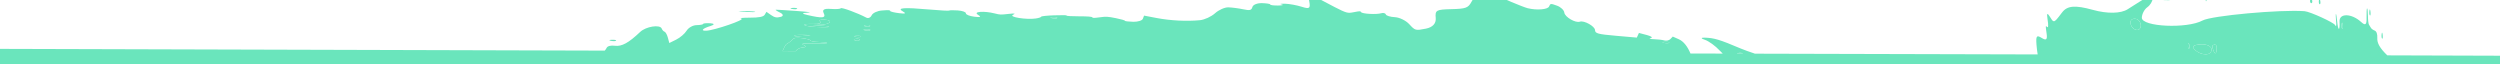 <svg preserveAspectRatio="none" width="1320" height="34" viewBox="0 0 1320 34" fill="none" xmlns="http://www.w3.org/2000/svg">
<g clip-path="url(#clip0_3001_10917)">
<g filter="url(#filter0_d_3001_10917)">
<path fill-rule="evenodd" clip-rule="evenodd" d="M920.113 32.322C920.01 31.961 919.201 31.789 918.13 31.935C917.517 32.019 917.176 32.157 917.119 32.315L920.113 32.322ZM420.114 30.992C420.814 29.958 422.445 29.109 423.926 29.048C425.532 28.982 425.801 28.448 424.523 27.861C422.674 27.013 423.676 26.832 429.429 26.975C433.407 27.074 436.688 26.956 436.72 26.712C436.751 26.469 434.78 26.221 432.341 26.16C429.901 26.1 427.913 25.751 427.924 25.385C427.931 25.02 426.029 24.474 423.696 24.172C420.567 23.767 419.162 23.965 418.349 24.926C417.742 25.643 416.395 26.673 415.36 27.217C414.833 27.492 414.054 28.913 413.228 30.974L420.114 30.992ZM879.063 26.099C877.578 26.16 877.386 26.411 878.64 26.655C880.025 26.925 881.085 26.882 881.342 26.544C881.573 26.238 880.548 26.038 879.063 26.099ZM555.92 13.05C554.434 13.111 554.242 13.361 555.497 13.606C556.882 13.876 557.942 13.832 558.199 13.494C558.429 13.188 557.405 12.989 555.92 13.05ZM457.208 19.467C455.723 19.529 455.53 19.779 456.785 20.023C458.17 20.294 459.23 20.25 459.487 19.912C459.717 19.606 458.693 19.406 457.208 19.467ZM457.235 17.245C455.975 17.416 455.933 17.748 457.14 17.981C458.343 18.214 459.371 18.074 459.423 17.669C459.475 17.263 458.489 17.072 457.235 17.245ZM451.883 24.497C450.642 24.666 450.515 25.062 451.605 25.377C452.695 25.691 453.71 25.553 453.861 25.069C454.012 24.585 453.124 24.327 451.883 24.497ZM452.319 22.893C450.834 22.955 450.642 23.205 451.897 23.449C453.282 23.72 454.342 23.676 454.599 23.338C454.829 23.032 453.804 22.832 452.319 22.893ZM432.342 17.464C427.925 17.217 427.934 17.148 432.386 17.12C438.371 17.083 440.585 14.671 434.973 14.299C433.155 14.178 432.29 14.681 433.054 15.416C433.922 16.251 432.609 16.707 429.561 16.631C422.163 16.448 423.538 17.872 431.129 18.255C439.192 18.663 440.343 17.913 432.342 17.464ZM423.923 22.404C421.484 22.343 419.489 22.527 419.488 22.811C419.489 23.253 420.127 23.28 423.847 22.993C429.33 22.571 429.334 22.538 423.923 22.404ZM1161.93 27.425C1165.02 27.212 1167.61 28.376 1167.69 30.009C1167.86 33.501 1162.37 33.616 1158.81 30.195C1157.09 28.548 1158.05 27.695 1161.93 27.425ZM1169.03 27.594C1169.74 27.382 1170.36 27.894 1170.4 28.727C1170.58 32.163 1169.61 33.309 1168.7 30.735C1167.86 28.368 1167.91 27.928 1169.03 27.594ZM1155.28 27.614C1155.41 26.524 1155.73 26.543 1155.97 27.657C1156.22 28.767 1156.11 29.657 1155.73 29.633C1155.34 29.61 1155.14 28.7 1155.28 27.614ZM1127.58 13.929C1129.21 14.2 1130.43 15.852 1130.33 17.647C1130.12 21.368 1125.25 19.925 1124.88 16.03C1124.75 14.604 1125.96 13.659 1127.58 13.929ZM1236.41 16.74C1236.55 15.607 1236.8 15.764 1236.96 17.086C1237.12 18.407 1237 19.333 1236.7 19.144C1236.36 18.934 1236.25 17.99 1236.41 16.74ZM933.293 793.62C929.991 793.59 927.283 793.624 927.275 793.696C927.267 793.767 929.952 793.932 933.243 794.063C936.533 794.193 939.241 794.159 939.261 793.987C939.28 793.815 936.595 793.65 933.293 793.62ZM596.474 796.183C593.173 796.153 590.455 796.269 590.436 796.441C590.416 796.613 593.111 796.696 596.424 796.626C599.737 796.555 602.455 796.439 602.463 796.367C602.471 796.296 599.776 796.213 596.474 796.183Z" fill="#6AE5BC"/>
<path d="M94.72 794.461C93.477 791.641 93.519 791.433 95.419 791.006C97.42 790.561 97.977 792.647 96.701 795.819C96.338 796.724 95.447 796.112 94.72 794.461Z" fill="#6AE5BC"/>
<path d="M418.188 8.718C416.933 8.474 417.125 8.224 418.61 8.162C420.096 8.101 421.12 8.301 420.89 8.607C420.633 8.945 419.573 8.989 418.188 8.718Z" fill="#6AE5BC"/>
<path d="M394.329 10.288C391.902 10.127 389.924 9.937 389.933 9.865C389.943 9.794 391.946 9.785 394.385 9.846C396.825 9.906 398.803 10.096 398.781 10.268C398.759 10.439 396.755 10.448 394.329 10.288Z" fill="#6AE5BC"/>
<path d="M396.728 2.569C395.473 2.324 395.666 2.074 397.151 2.013C398.636 1.951 399.66 2.151 399.43 2.457C399.173 2.795 398.113 2.839 396.728 2.569Z" fill="#6AE5BC"/>
<path d="M322.59 25.56C321.336 25.316 321.528 25.065 323.013 25.004C324.498 24.942 325.523 25.142 325.292 25.448C325.035 25.786 323.975 25.83 322.59 25.56Z" fill="#6AE5BC"/>
<path d="M1258.05 22.341C1257.89 21.02 1257.65 20.862 1257.5 21.995C1257.35 23.246 1257.46 24.189 1257.79 24.4C1258.1 24.588 1258.21 23.663 1258.05 22.341Z" fill="#6AE5BC"/>
<path d="M1145.82 2.985C1144.06 2.18 1141.3 2.014 1139.7 2.61C1138.09 3.21 1139.54 3.869 1142.91 4.073C1146.28 4.278 1147.59 3.79 1145.82 2.985Z" fill="#6AE5BC"/>
<path d="M1165.24 0.048C1164.92 -0.83 1164.61 0.179 1164.57 2.283C1164.52 4.753 1164.73 5.319 1165.17 3.872C1165.67 2.22 1165.69 1.225 1165.24 0.048Z" fill="#6AE5BC"/>
<path d="M1251.6 10.088C1251.44 8.766 1251.2 8.609 1251.05 9.742C1250.89 10.993 1251.01 11.936 1251.34 12.147C1251.64 12.335 1251.76 11.41 1251.6 10.088Z" fill="#6AE5BC"/>
<path d="M1167.81 0.629C1167.49 -0.378 1166.99 -0.445 1166.69 0.481C1166.39 1.407 1166.65 2.233 1167.26 2.315C1167.88 2.396 1168.12 1.637 1167.81 0.629Z" fill="#6AE5BC"/>
<path d="M1171.71 0.87C1171.39 -0.137 1170.89 -0.204 1170.59 0.722C1170.29 1.648 1170.55 2.474 1171.16 2.556C1171.78 2.637 1172.02 1.878 1171.71 0.87Z" fill="#6AE5BC"/>
<path d="M1180.9 1.328C1180.43 0.398 1179.68 0.336 1179.22 1.185C1178.77 2.038 1179.15 2.8 1180.07 2.877C1180.99 2.958 1181.36 2.261 1180.9 1.328Z" fill="#6AE5BC"/>
<path d="M1184.66 1.604C1184.27 0.643 1183.64 0.581 1183.26 1.462C1182.89 2.348 1183.21 3.134 1183.97 3.213C1184.74 3.288 1185.05 2.564 1184.66 1.604Z" fill="#6AE5BC"/>
<path d="M1220.74 3.893C1220.42 2.878 1219.98 2.851 1219.77 3.833C1219.55 4.811 1219.81 5.641 1220.35 5.675C1220.88 5.708 1221.06 4.905 1220.74 3.893Z" fill="#6AE5BC"/>
<path d="M1225.07 4.267C1224.82 3.154 1224.51 3.134 1224.37 4.224C1224.23 5.31 1224.44 6.22 1224.82 6.244C1225.2 6.267 1225.31 5.377 1225.07 4.267Z" fill="#6AE5BC"/>
<path d="M712.163 799.651C710.452 799.422 710.697 799.169 712.701 799.089C714.706 799.009 716.103 799.196 715.809 799.505C715.482 799.847 714.051 799.904 712.163 799.651Z" fill="#6AE5BC"/>
<path fill-rule="evenodd" clip-rule="evenodd" d="M220.208 785.987L181.263 785.884C181.288 787.302 181.107 788.243 180.838 788.013C180.577 787.788 180.503 786.983 180.626 785.882L179.053 785.878C179.048 787.118 178.874 787.906 178.626 787.694C178.39 787.49 178.307 786.815 178.383 785.876L92.138 785.647C92.599 789.252 92.937 795.138 92.498 793.936C92.361 793.561 92.015 792.553 91.728 791.696C91.442 790.844 90.148 788.623 88.853 786.762C88.617 786.423 88.39 786.042 88.177 785.636L-80.5 785.636L-80 29.576L319.3 30.724C319.683 30.331 320.057 29.806 320.297 29.291C320.752 28.311 322.468 27.87 324.682 28.161C328.283 28.634 331.949 26.628 338.009 20.862C341.055 17.962 348.51 16.802 349.382 19.09C349.662 19.82 350.337 20.562 350.884 20.738C351.431 20.914 352.22 22.331 352.634 23.886L353.398 26.713L357.094 24.883C359.128 23.877 361.583 21.765 362.545 20.191C363.512 18.616 365.852 17.303 367.747 17.272C369.642 17.242 371.227 16.951 371.269 16.627C371.311 16.303 373.07 16.152 375.183 16.292C377.314 16.433 377.318 17.065 375.192 17.714C370.904 19.023 369.698 20.342 372.91 20.209C377.222 20.032 393.839 14.32 391.454 13.836C390.061 13.554 392.007 13.333 395.91 13.33C400.827 13.327 403.105 12.88 403.761 11.787L404.683 10.249L407.092 11.935C408.992 13.261 410.091 13.466 412.251 12.893C413.766 12.493 413.601 11.491 411.891 10.667C410.181 9.843 409.189 9.148 409.686 9.124C410.188 9.099 415.105 9.403 420.621 9.799C427.261 10.276 429.144 10.581 426.201 10.702C423.253 10.824 423.276 11.237 426.275 11.926C434.319 13.778 436.21 13.564 434.921 10.948C434.025 9.124 435.074 8.475 438.546 8.705C441.555 8.905 443.623 8.771 443.921 8.359C444.353 7.762 452.84 10.877 457.473 13.334C458.44 13.845 459.687 13.278 460.242 12.072C460.801 10.867 463.221 9.729 465.616 9.545C469.229 9.267 469.984 9.311 470.033 9.802C470.067 10.129 472.176 10.646 474.722 10.954C478.105 11.362 478.643 11.117 476.72 10.043C473.291 8.123 477.213 7.833 490.624 9.013C496.564 9.535 501.182 9.781 501.208 9.576C501.234 9.376 503.24 9.344 505.667 9.505C508.094 9.666 510.039 10.354 509.987 11.034C509.94 11.714 511.955 12.521 514.47 12.827C517.755 13.228 518.283 12.93 516.341 11.765C513.602 10.118 519.586 9.669 525.227 11.099C528.063 11.818 528.24 11.825 532.47 11.353C535.901 10.969 536.39 11.075 534.812 11.862C532.535 12.996 541.938 14.479 546.867 13.764C548.408 13.54 549.699 13.119 549.736 12.828C549.774 12.537 552.819 12.208 556.504 12.097C561.766 11.939 563.194 11.973 563.158 12.258C563.132 12.459 566.084 12.618 569.786 12.616C574.076 12.613 576.549 12.795 576.707 13.126C576.915 13.552 577.586 13.555 580.665 13.141C584.115 12.677 584.716 12.709 589.195 13.593C591.842 14.117 593.987 14.736 593.958 14.968C593.928 15.201 595.899 15.441 598.339 15.501C600.778 15.562 603.067 14.854 603.421 13.928L604.069 12.244L610.753 13.518C617.998 14.9 626.686 15.334 633.593 14.658C635.995 14.424 639.565 12.783 641.527 11.012C643.485 9.242 646.633 7.832 648.523 7.879C650.412 7.925 653.914 8.378 656.309 8.885C659.948 9.656 660.761 9.459 661.283 7.678C661.638 6.471 663.827 5.598 666.342 5.661C668.782 5.721 670.743 6.044 670.7 6.377C670.657 6.711 672.54 6.953 674.885 6.915C677.23 6.877 678.05 6.624 676.706 6.352C675.366 6.08 676.14 5.904 678.429 5.961C680.722 6.018 684.74 6.749 687.36 7.587C691.404 8.879 691.994 8.436 691.277 4.654L690.429 0.198L698.837 4.649C708.303 9.66 710.466 10.806 712.599 10.752C713.231 10.736 713.861 10.615 714.677 10.458L714.905 10.414C718.066 9.809 718.351 9.809 718.682 10.416C719.184 11.33 726.806 11.748 729.251 10.996C730.377 10.652 731.467 10.928 731.717 11.62C731.963 12.303 734.126 12.955 736.523 13.069C738.92 13.183 742.321 14.841 744.073 16.755C747.197 20.162 747.377 20.211 752.869 19.125C756.444 18.418 758.323 16.391 758.063 13.527C757.681 9.382 758.319 9.021 766.313 8.833C773.931 8.654 775.209 8.19 776.918 4.994C778.464 2.096 780.134 1.391 785.151 1.516C788.61 1.602 791.425 1.787 791.407 1.928C791.354 2.342 804.074 7.703 806.596 8.33C811.374 9.517 817.209 9.052 817.911 7.429C818.632 5.765 818.677 5.761 822.155 7.017C824.091 7.715 825.803 9.354 825.956 10.659C826.237 12.982 831.863 16.263 834.171 15.444C836.366 14.665 842.102 17.856 842.17 19.896C842.232 21.674 843.638 22.055 853.24 22.891L864.241 23.849L865.356 21.392L869.587 22.508C871.911 23.122 872.825 23.843 871.62 24.11C870.416 24.378 871.09 24.639 873.121 24.689C875.152 24.739 877.7 25.036 878.781 25.347C879.858 25.658 881.302 25.328 881.981 24.613L883.22 23.314L886.412 24.723C888.988 25.862 891.057 28.61 892.569 32.249L909.606 32.294C909.066 31.795 908.536 31.267 908.041 30.729C905.745 28.234 902.169 25.65 900.096 24.989C898.027 24.328 897.984 23.828 900.002 23.878C905.041 24.003 907.873 24.857 919.264 29.678C920.691 30.282 923.846 31.425 926.272 32.217C926.369 32.248 926.463 32.289 926.556 32.34L1075.89 32.737C1075.63 31.206 1075.4 29.358 1075.27 27.655C1074.9 22.946 1075.35 22.358 1078.04 24.049C1080.41 25.539 1081.08 24.924 1080.61 21.695C1080.07 18.006 1080.06 17.425 1080.56 17.985C1081.55 19.105 1081.69 17.849 1081.04 13.7C1080.62 11.011 1081 10.687 1082.24 12.683L1082.34 12.85C1083.23 14.301 1083.75 15.139 1084.36 15.213C1085.2 15.313 1086.2 13.979 1088.59 10.815L1088.8 10.548C1091.49 6.977 1095.7 6.628 1104.98 9.197C1112.68 11.333 1119.79 11.203 1123.43 8.868C1135.42 1.156 1136.62 0.638 1136.58 3.235C1136.55 4.692 1135.28 6.771 1133.75 7.854C1132.23 8.933 1130.94 11.406 1130.89 13.339C1130.77 18.165 1154.75 19.271 1162.96 14.82C1167.67 12.266 1204.05 8.947 1216.81 9.905C1219.66 10.121 1232.32 15.898 1232.96 17.273C1233.48 18.412 1233.69 17.607 1233.46 15.246C1233.26 13.092 1233.22 11.339 1233.38 11.348C1233.53 11.358 1233.82 13.154 1234.03 15.34C1234.52 20.55 1235.54 20.555 1235.28 15.346C1235.05 10.863 1241.62 11.004 1246.64 15.586C1248.94 17.684 1249.64 17.154 1249.55 13.367C1249.48 10.629 1249.61 8.4 1249.83 8.414C1250.06 8.428 1250.25 10.218 1250.27 12.392C1250.28 14.566 1250.54 16.665 1250.83 17.054C1251.13 17.444 1251.58 18.171 1251.83 18.673C1252.09 19.171 1253 19.84 1253.85 20.157C1254.8 20.508 1255.33 22.015 1255.21 24.007C1255.04 26.738 1256.53 29.41 1260.49 33.228L1400 33.68L1400 789.203L1084.25 788.286C1082.41 791.534 1074.68 795.636 1068.09 796.387C1065.46 796.688 1058.4 796.789 1048.82 796.663C1032.51 796.448 1031.93 796.397 1026.52 794.686C1022.08 793.286 1012.38 793.088 1013.45 794.42C1014.16 795.307 1012.84 795.368 997.719 795.153C983.272 794.948 981.197 795.021 981.036 795.741C980.799 796.772 975.42 797.087 959.178 797.022C948.613 796.979 945.765 796.761 942.73 795.764C937.812 794.151 929.5 794.16 925.511 795.784C922.36 797.067 900.55 798.5 890.332 798.095C887.79 797.995 883.88 798.295 881.645 798.763C878.136 799.498 876.436 799.546 869.099 799.116C864.431 798.843 860.588 798.443 860.565 798.228C860.526 797.933 859.138 797.931 854.911 798.218C850.986 798.486 848.811 798.121 847.635 796.997C845.976 795.414 845.726 795.392 826.447 795.191C815.715 795.078 806.928 795.087 806.915 795.208C806.901 795.33 801.486 795.381 794.883 795.321C785.986 795.24 782.642 795.42 781.968 796.017C781.173 796.718 780.732 796.732 778.512 796.125C775.272 795.239 759.114 793.534 759.006 794.067C758.962 794.292 755.186 794.362 750.376 794.228C737.67 793.872 730.736 794.394 723.239 796.271C716.533 797.951 710.372 798.645 710.479 797.709C710.51 797.438 706.483 797.18 701.53 797.135C694.525 797.071 692.481 797.447 692.324 798.825C692.106 800.735 680.572 801.225 679.425 799.373C678.999 798.683 677.716 798.502 676.054 798.899C674.583 799.251 671.05 799.518 668.198 799.493C665.346 799.467 661.258 799.698 659.107 800.006C656.963 800.314 652.805 800.471 649.879 800.355C646.948 800.239 641.942 800.557 638.753 801.062C633.741 801.856 632.89 801.679 632.484 799.76C631.998 797.48 625.687 797.338 617.552 799.425C613.95 800.35 611.943 800.448 604.408 800.071C597.25 799.712 597.042 799.589 603.332 799.442C609.412 799.301 608.529 799.137 599.371 798.709C588.582 798.204 587.097 798.21 581.624 798.776C576.516 799.304 575.211 799.154 572.548 797.739C569.761 796.255 568.686 796.143 562.06 796.647C557.998 796.955 552.809 797.772 550.531 798.463C543.448 800.61 536.277 800.672 535.968 798.59L535.688 796.666L496.732 801.337L491.065 798.331L482.745 799.997C476.927 801.161 472.841 801.524 469.176 801.204C466.29 800.951 463.73 800.477 463.485 800.149C463.042 799.558 463.006 799.558 458.323 800.097C454.907 800.491 452.247 800.102 448.641 798.68C444.144 796.903 443.462 796.828 441.389 797.88C440.132 798.519 436.563 799.145 433.466 799.272C429.976 799.414 427.806 798.159 427.761 795.969C427.705 793.241 426.293 792.609 421.569 793.194C418.016 793.633 410.953 793.91 404.758 793.854C396.089 793.775 391.876 794.254 382.499 796.382C376.139 797.826 369.982 798.748 368.823 798.432C367.132 797.971 365.641 797.929 361.359 798.22C357.422 798.488 355.985 798.389 355.909 797.845C355.853 797.438 353.314 796.886 350.268 796.619C344.116 796.08 342.583 796.192 335.446 797.7C333.5 798.112 328.073 798.486 323.38 798.532C316.245 798.602 315.367 798.083 317.999 795.338C320.318 792.917 319.407 792.162 314.507 792.445C308.912 792.768 308.032 792.737 308.893 792.246C310.614 791.274 308.718 791.041 302.422 791.449C298.341 791.713 297.861 791.284 300.916 790.105L301.17 790.007C303.428 789.139 304.717 788.643 304.807 787.983C304.869 787.528 304.362 786.995 303.208 786.208L220.208 785.987ZM918.13 31.935C919.201 31.789 920.01 31.961 920.113 32.322L917.119 32.315C917.176 32.157 917.517 32.019 918.13 31.935ZM423.926 29.048C422.445 29.109 420.814 29.958 420.114 30.992L413.228 30.974C414.054 28.913 414.833 27.492 415.36 27.217C416.395 26.673 417.742 25.643 418.349 24.926C419.162 23.965 420.567 23.767 423.696 24.172C426.029 24.474 427.931 25.02 427.924 25.385C427.913 25.751 429.901 26.1 432.341 26.16C434.78 26.221 436.751 26.469 436.72 26.712C436.688 26.956 433.407 27.074 429.429 26.975C423.676 26.832 422.674 27.013 424.523 27.861C425.801 28.448 425.532 28.982 423.926 29.048ZM878.64 26.655C877.386 26.411 877.578 26.16 879.063 26.099C880.548 26.038 881.573 26.238 881.342 26.544C881.085 26.882 880.025 26.925 878.64 26.655ZM555.497 13.606C554.242 13.361 554.434 13.111 555.92 13.05C557.405 12.989 558.429 13.188 558.199 13.494C557.942 13.832 556.882 13.876 555.497 13.606ZM456.785 20.023C455.53 19.779 455.723 19.529 457.208 19.467C458.693 19.406 459.717 19.606 459.487 19.912C459.23 20.25 458.17 20.294 456.785 20.023ZM457.14 17.981C455.933 17.748 455.975 17.416 457.235 17.245C458.489 17.072 459.475 17.263 459.423 17.669C459.371 18.074 458.343 18.214 457.14 17.981ZM451.605 25.377C450.515 25.062 450.642 24.666 451.883 24.497C453.124 24.327 454.012 24.585 453.861 25.069C453.71 25.553 452.695 25.691 451.605 25.377ZM451.897 23.449C450.642 23.205 450.834 22.955 452.319 22.893C453.804 22.832 454.829 23.032 454.599 23.338C454.342 23.676 453.282 23.72 451.897 23.449ZM432.386 17.12C427.934 17.148 427.925 17.217 432.342 17.464C440.343 17.913 439.192 18.663 431.129 18.255C423.538 17.872 422.163 16.448 429.561 16.631C432.609 16.707 433.922 16.251 433.054 15.416C432.29 14.681 433.155 14.178 434.973 14.299C440.585 14.671 438.371 17.083 432.386 17.12ZM419.488 22.811C419.489 22.527 421.484 22.343 423.923 22.404C429.334 22.538 429.33 22.571 423.847 22.993C420.127 23.28 419.489 23.253 419.488 22.811ZM1167.69 30.009C1167.61 28.376 1165.02 27.212 1161.93 27.425C1158.05 27.695 1157.09 28.548 1158.81 30.195C1162.37 33.616 1167.86 33.501 1167.69 30.009ZM1170.4 28.727C1170.36 27.894 1169.74 27.382 1169.03 27.594C1167.91 27.928 1167.86 28.368 1168.7 30.735C1169.61 33.309 1170.58 32.163 1170.4 28.727ZM1155.97 27.657C1155.73 26.543 1155.41 26.524 1155.28 27.614C1155.14 28.7 1155.34 29.61 1155.73 29.633C1156.11 29.657 1156.22 28.767 1155.97 27.657ZM1130.33 17.647C1130.43 15.852 1129.21 14.2 1127.58 13.929C1125.96 13.659 1124.75 14.604 1124.88 16.03C1125.25 19.925 1130.12 21.368 1130.33 17.647ZM1236.96 17.086C1236.8 15.764 1236.55 15.607 1236.41 16.74C1236.25 17.99 1236.36 18.934 1236.7 19.144C1237 19.333 1237.12 18.407 1236.96 17.086ZM927.275 793.696C927.283 793.624 929.991 793.59 933.293 793.62C936.595 793.65 939.28 793.815 939.261 793.987C939.241 794.159 936.533 794.193 933.243 794.063C929.952 793.932 927.267 793.767 927.275 793.696ZM590.436 796.441C590.455 796.269 593.173 796.153 596.474 796.183C599.776 796.213 602.471 796.296 602.463 796.367C602.455 796.439 599.737 796.555 596.424 796.626C593.111 796.696 590.416 796.613 590.436 796.441Z" fill="#6AE5BC"/>
</g>
</g>
<defs>
<filter id="filter0_d_3001_10917" x="-95.5" y="-19.269" width="1510.5" height="831.775" filterUnits="userSpaceOnUse" color-interpolation-filters="sRGB">
<feFlood flood-opacity="0" result="BackgroundImageFix"/>
<feColorMatrix in="SourceAlpha" type="matrix" values="0 0 0 0 0 0 0 0 0 0 0 0 0 0 0 0 0 0 127 0" result="hardAlpha"/>
<feOffset dy="-4"/>
<feGaussianBlur stdDeviation="7.5"/>
<feComposite in2="hardAlpha" operator="out"/>
<feColorMatrix type="matrix" values="0 0 0 0 0 0 0 0 0 0 0 0 0 0 0 0 0 0 0.15 0"/>
<feBlend mode="normal" in2="BackgroundImageFix" result="effect1_dropShadow_3001_10917"/>
<feBlend mode="normal" in="SourceGraphic" in2="effect1_dropShadow_3001_10917" result="shape"/>
</filter>
<clipPath id="clip0_3001_10917">
<rect width="1320" height="34" fill="white"/>
</clipPath>
</defs>
</svg>
